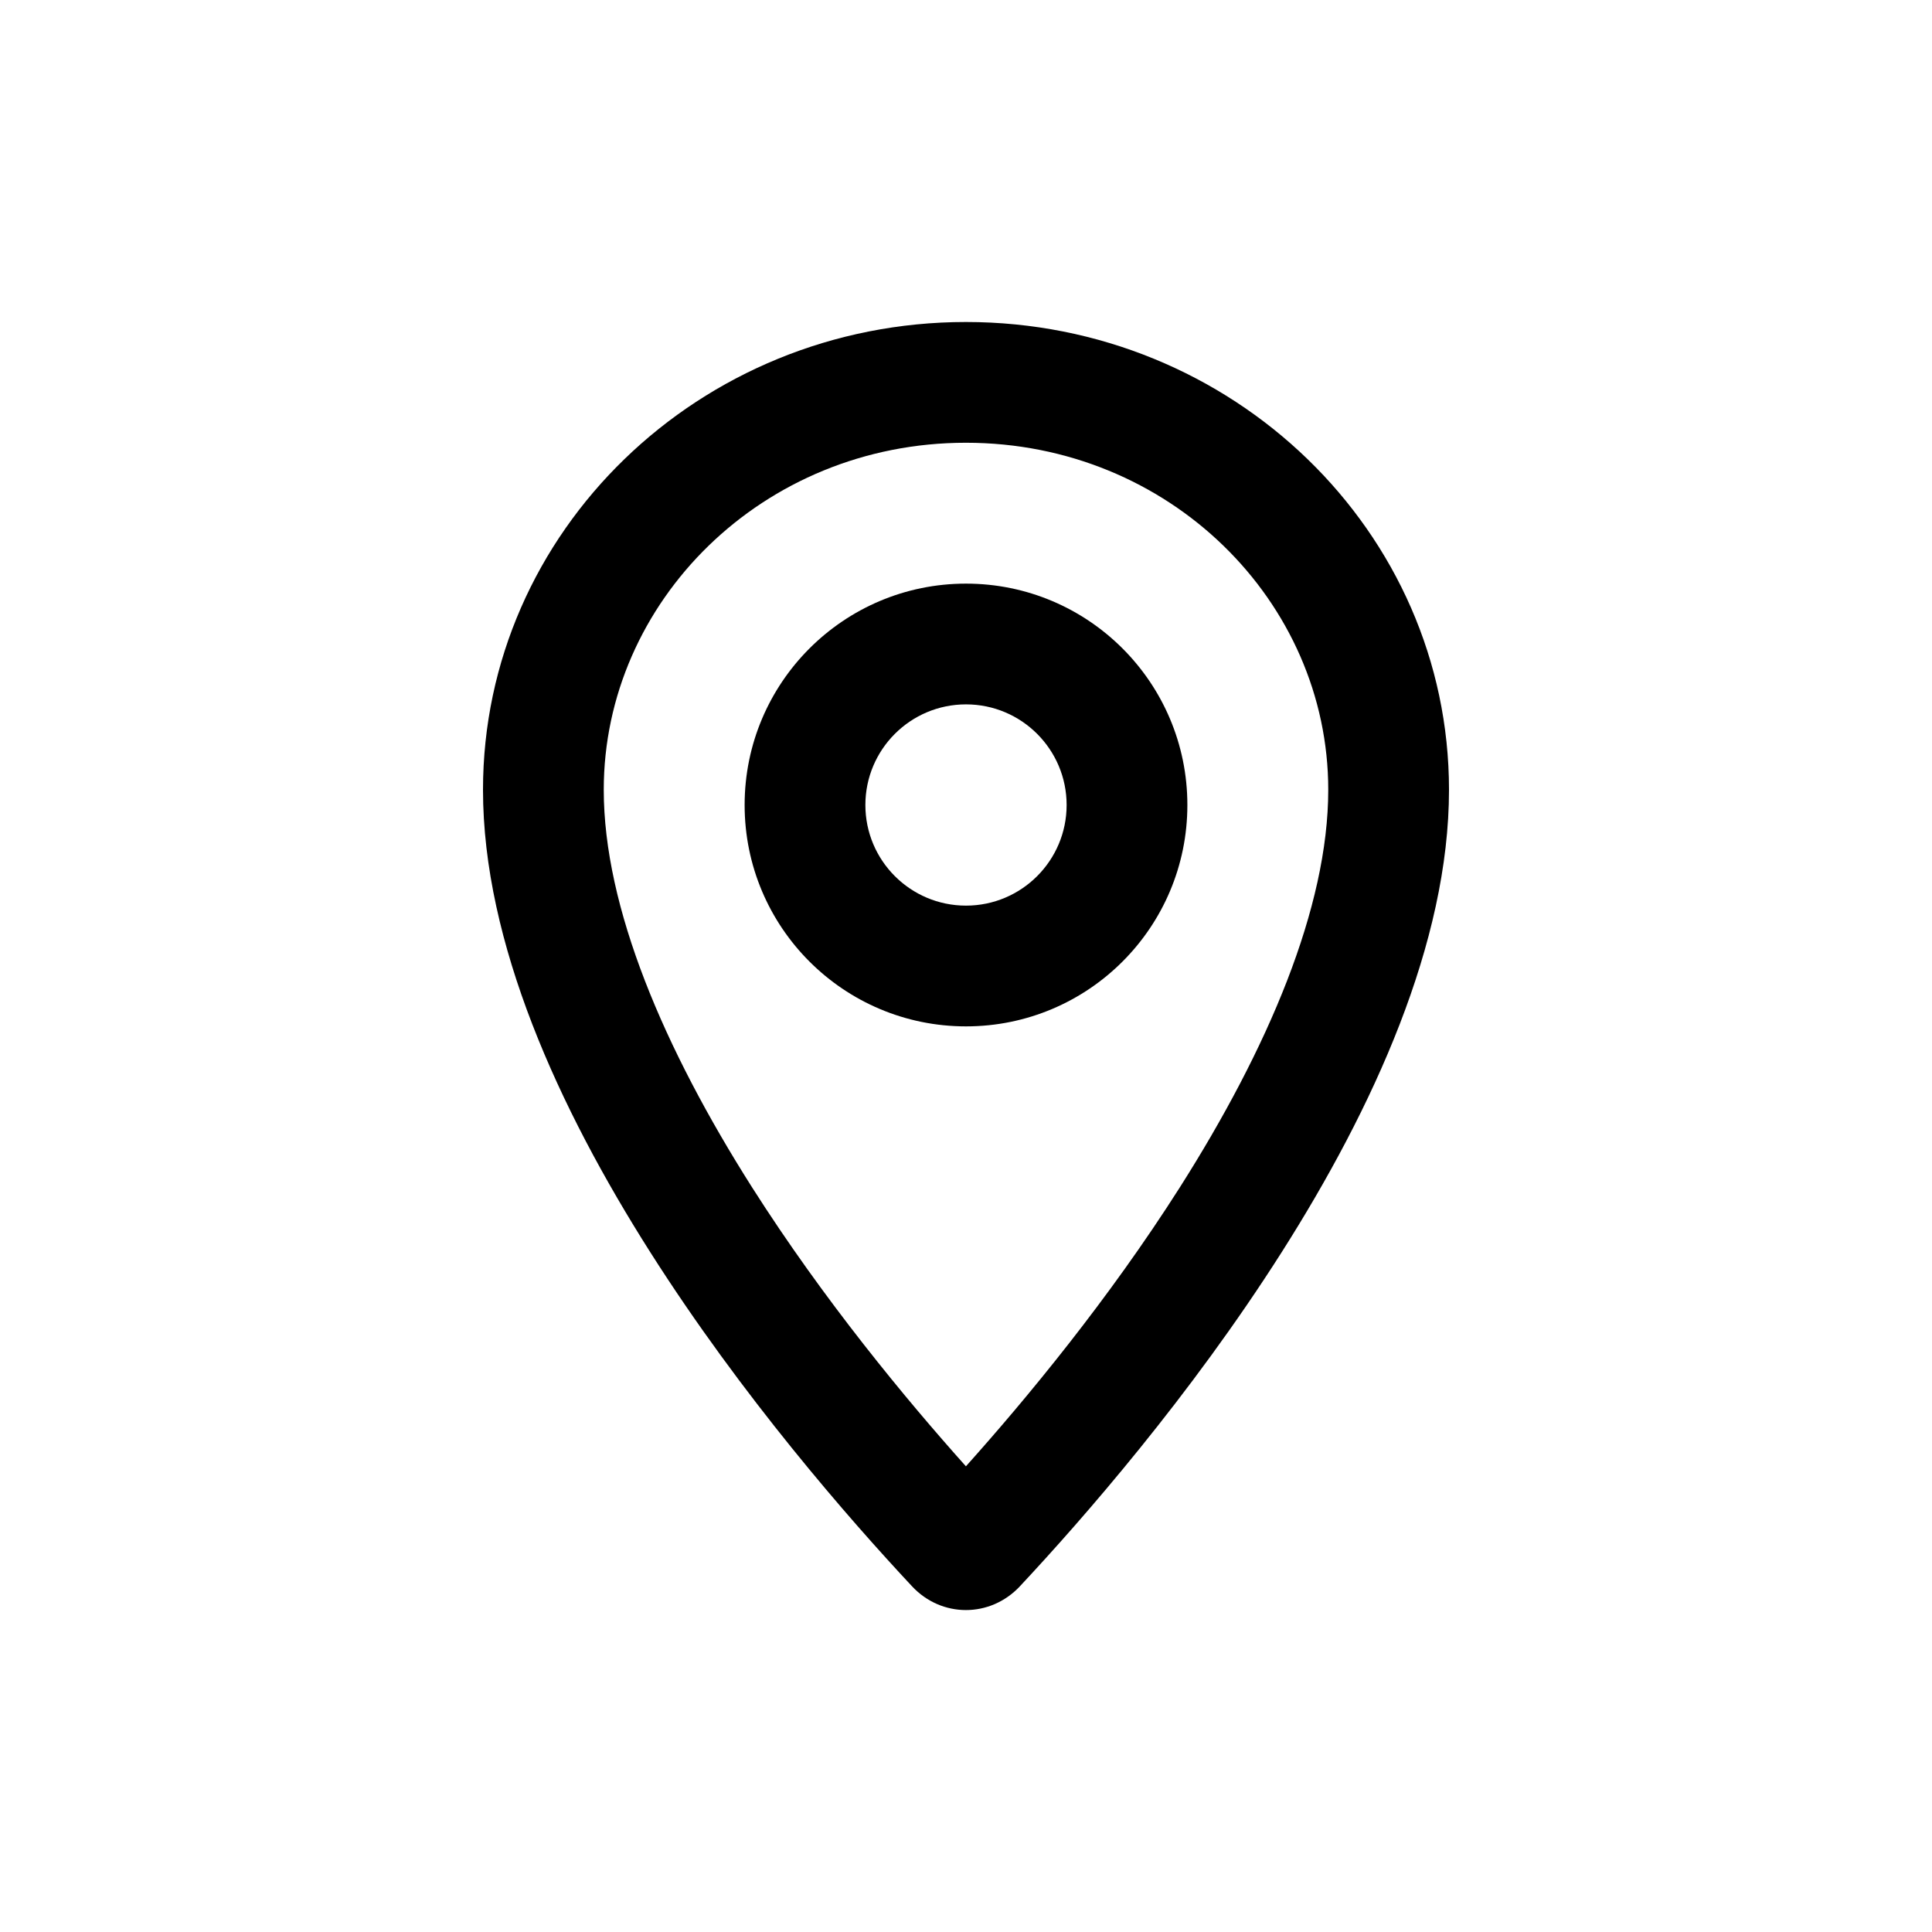 <svg  width="24" height="24" viewBox="0 0 24 24" fill="none" xmlns="http://www.w3.org/2000/svg">
<path fill-rule="evenodd" clip-rule="evenodd" d="M12 7.25C10.481 7.25 9.25 8.481 9.25 10C9.25 11.519 10.481 12.75 12 12.75C13.519 12.75 14.75 11.519 14.75 10C14.75 8.481 13.519 7.25 12 7.25ZM10.75 10C10.75 9.31 11.31 8.75 12 8.75C12.69 8.75 13.25 9.31 13.25 10C13.25 10.69 12.69 11.25 12 11.25C11.31 11.25 10.75 10.69 10.75 10Z" fill="black"/>
<path fill-rule="evenodd" clip-rule="evenodd" d="M11.999 4C8.689 4 6 6.602 6 9.811C6 13.611 9.765 18.032 11.33 19.706C11.697 20.099 12.301 20.099 12.669 19.706C14.234 18.032 18 13.611 18 9.811C18 6.602 15.311 4 11.999 4ZM7.5 9.811C7.5 7.476 9.472 5.5 11.999 5.5C14.529 5.5 16.5 7.475 16.5 9.811C16.5 11.274 15.75 13.028 14.655 14.752C13.77 16.144 12.75 17.377 11.999 18.215C11.249 17.377 10.229 16.144 9.344 14.752C8.249 13.028 7.5 11.274 7.5 9.811Z" fill="black"/>
</svg>